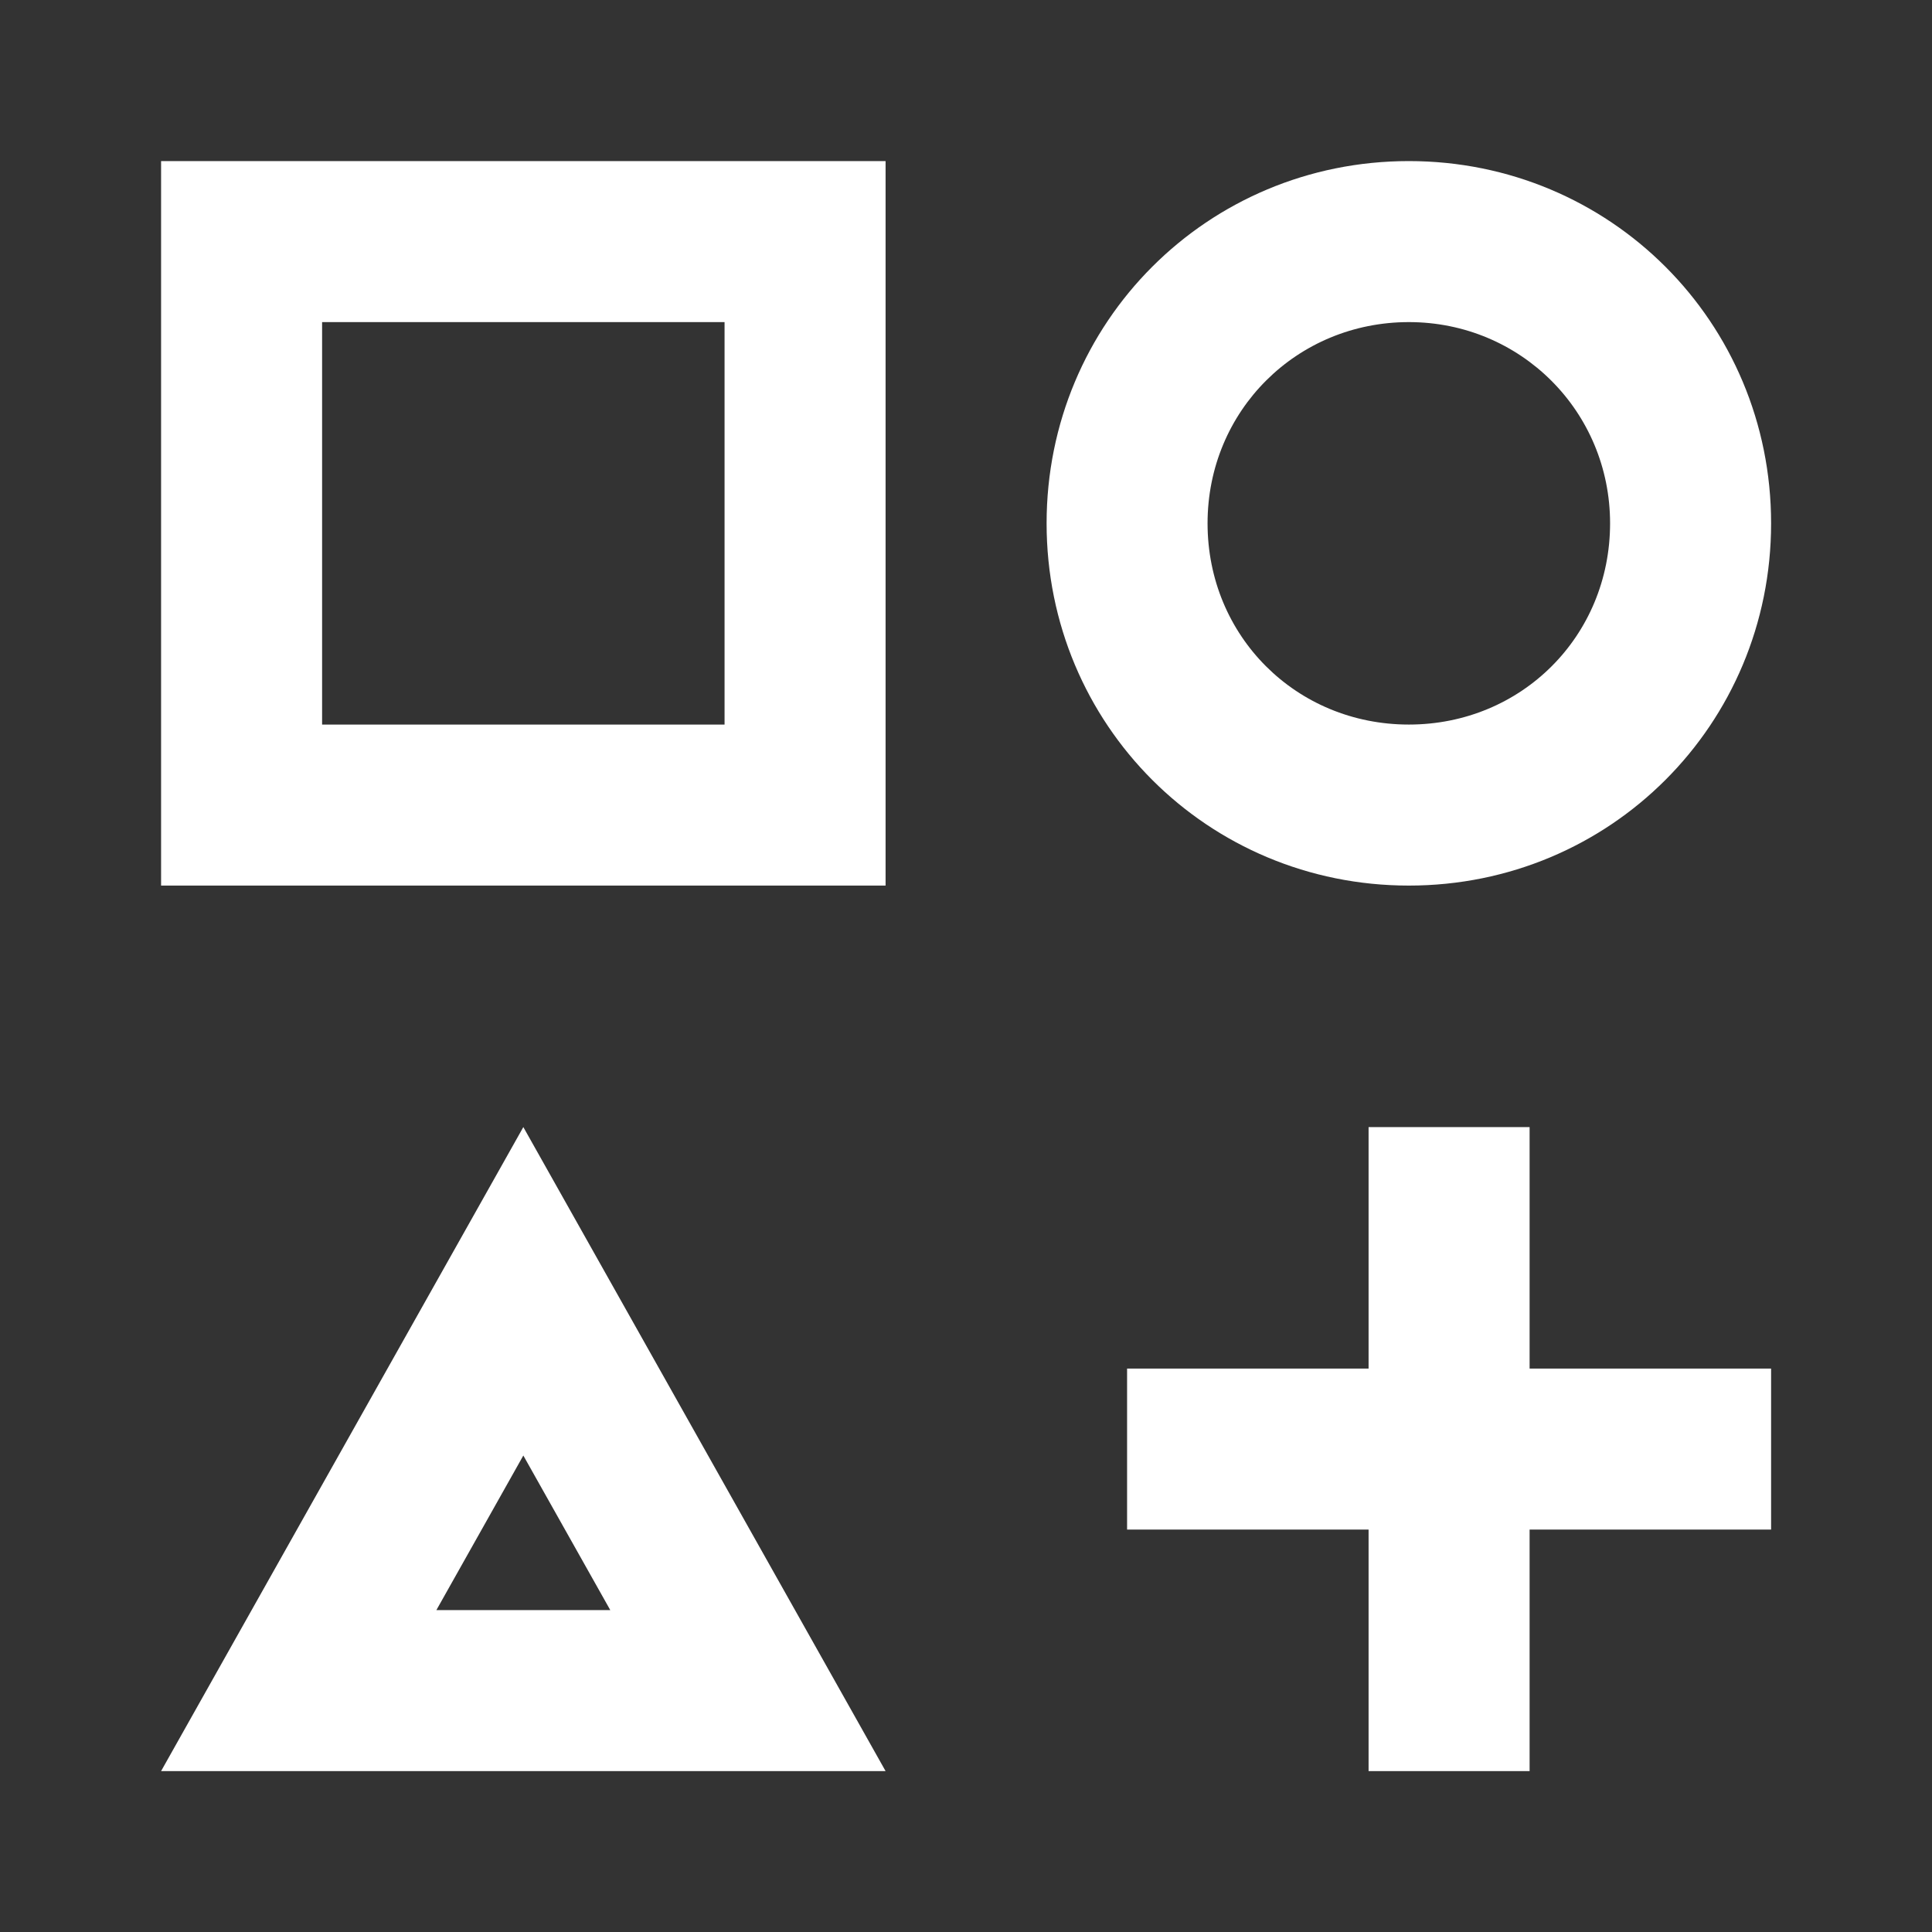 <svg width="32" height="32" viewBox="0 0 32 32" fill="none" xmlns="http://www.w3.org/2000/svg">
<rect x="0" y="0" width="32" height="32" fill="#333333" stroke="none"/>
<path d="M14.668 14.668V2.668H2.668V14.668M5.335 12.001V5.335H12.001V12.001M26.668 8.668C26.668 10.535 25.201 12.001 23.335 12.001C21.468 12.001 20.001 10.535 20.001 8.668C20.001 6.801 21.481 5.335 23.335 5.335C25.188 5.335 26.668 6.815 26.668 8.668ZM8.668 18.668L2.668 29.335H14.668M10.108 26.668H7.228L8.668 24.108M29.335 8.668C29.335 5.335 26.668 2.668 23.335 2.668C20.001 2.668 17.335 5.335 17.335 8.668C17.335 12.001 20.001 14.668 23.335 14.668C26.668 14.668 29.335 12.001 29.335 8.668ZM25.335 22.668V18.668H22.668V22.668H18.668V25.335H22.668V29.335H25.335V25.335H29.335V22.668H25.335Z" fill="white"/>
</svg>
